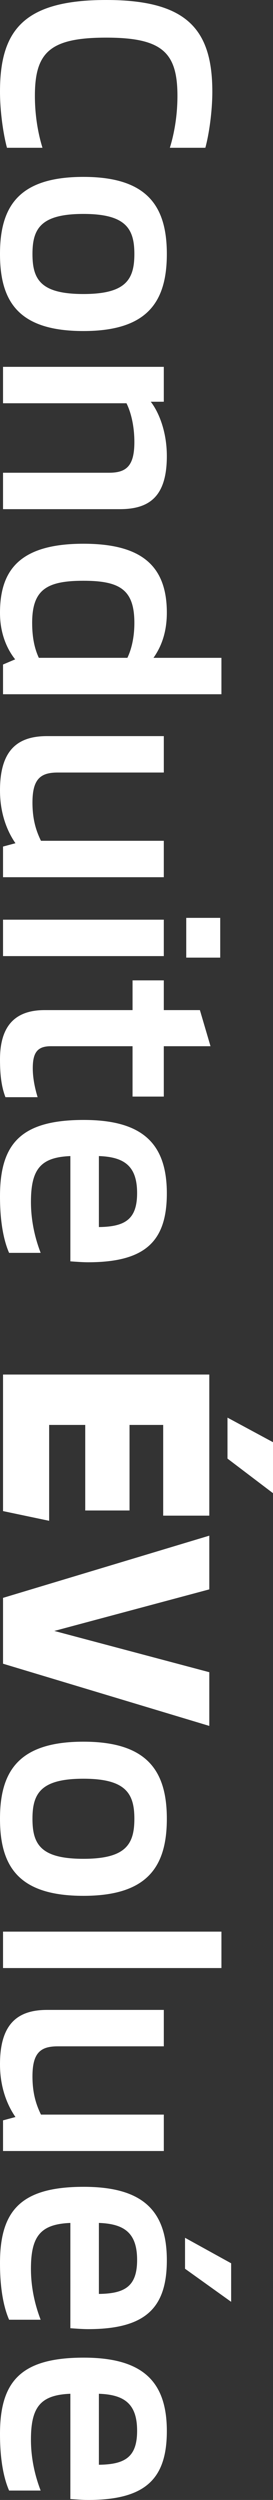 <?xml version="1.0" encoding="utf-8"?>
<!-- Generator: Adobe Illustrator 26.5.0, SVG Export Plug-In . SVG Version: 6.00 Build 0)  -->
<svg version="1.1" id="Layer_1" xmlns="http://www.w3.org/2000/svg" xmlns:xlink="http://www.w3.org/1999/xlink" x="0px" y="0px"
	 viewBox="0 0 46.803 428.428" style="enable-background:new 0 0 46.803 428.428;" xml:space="preserve">
<rect x="0" y="0" width="46.803" height="428.428" fill="#333333" stroke="none"/>
<style type="text/css">
	.st0{fill:#FFFFFF;}
</style>
<g>
	<path class="st0" d="M18.201,0C31.93,0,36.401,4.94,36.401,15.705c0,3.432-0.572,7.332-1.196,9.62h-6.084
		c0.52-1.664,1.3-4.836,1.3-8.893c0-7.436-2.6-9.984-12.22-9.984c-9.672,0-12.22,2.548-12.22,9.984c0,4.057,0.78,7.229,1.3,8.893
		H1.196C0.572,23.037,0,19.137,0,15.705C0,5.148,4.108,0,18.201,0z"/>
	<path class="st0" d="M14.301,30.315c10.868,0,14.301,4.94,14.301,13.209c0,8.32-3.433,13.208-14.301,13.208
		C3.328,56.732,0,51.845,0,43.524C0,35.256,3.328,30.315,14.301,30.315z M14.301,50.389c7.28,0,8.736-2.496,8.736-6.864
		c0-4.316-1.456-6.864-8.736-6.864c-7.333,0-8.736,2.548-8.736,6.864C5.564,47.893,6.968,50.389,14.301,50.389z"/>
	<path class="st0" d="M28.081,62.867v5.98h-2.236c1.3,1.664,2.757,4.992,2.757,9.309c0,6.916-2.965,9.1-8.061,9.1H0.52v-6.24h18.201
		c2.964,0,4.316-1.196,4.316-5.252c0-2.86-0.624-5.2-1.353-6.656H0.52v-6.24H28.081z"/>
	<path class="st0" d="M37.961,118.976H0.52v-5.096l2.08-0.884c-1.248-1.56-2.6-4.212-2.6-7.957c0-7.28,3.328-11.856,14.301-11.856
		c9.725,0,14.301,3.588,14.301,11.805c0,3.796-1.196,6.188-2.289,7.748h11.648V118.976z M21.841,112.735
		c0.676-1.404,1.196-3.432,1.196-5.98c0-5.668-2.444-7.228-8.736-7.228c-6.345,0-8.789,1.56-8.789,7.228
		c0,2.652,0.468,4.524,1.144,5.98H21.841z"/>
	<path class="st0" d="M8.061,126.151h20.021v6.24H9.88c-2.964,0-4.316,1.144-4.316,5.148c0,3.12,0.728,5.044,1.456,6.552h21.061
		v6.24H0.52v-5.252l2.132-0.572C1.456,142.792,0,139.775,0,135.459C0,128.595,2.964,126.151,8.061,126.151z"/>
	<path class="st0" d="M28.081,157.61v6.24H0.52v-6.24H28.081z M37.754,157.299v6.812H31.93v-6.812H37.754z"/>
	<path class="st0" d="M7.645,173.106h15.08v-5.096h5.356v5.096h6.188l1.82,6.188h-8.009v8.632h-5.356v-8.632H8.685
		c-2.393,0-3.068,1.248-3.068,3.796c0,1.768,0.416,3.588,0.832,4.94H0.936C0.312,186.419,0,184.443,0,181.583
		C0,176.331,2.132,173.106,7.645,173.106z"/>
	<path class="st0" d="M14.353,191.93c10.141,0,14.249,4.108,14.249,12.584c0,8.217-3.692,11.805-13.521,11.805
		c-0.936,0-2.236-0.104-3.016-0.156v-18.044c-5.096,0.208-6.76,2.236-6.76,7.852c0,3.433,0.78,6.448,1.664,8.736H1.56
		C0.78,212.938,0,209.87,0,205.034C0,195.985,3.588,191.93,14.353,191.93z M16.953,210.286c4.524-0.052,6.552-1.352,6.552-5.824
		c0-4.576-2.132-6.188-6.552-6.344V210.286z"/>
</g>
<g>
	<path class="st0" d="M8.425,260.626l-7.904-1.664v-23.401h35.361v24.182h-7.904v-15.549h-5.772v14.664h-7.592v-14.664H8.425
		V260.626z M39.002,249.966v-7.021l7.801,4.212v8.736L39.002,249.966z"/>
	<path class="st0" d="M35.882,263.173v9.204l-26.573,7.124l26.573,7.072v9.204l-35.361-10.66v-11.284L35.882,263.173z"/>
</g>
<g>
	<path class="st0" d="M14.301,298.48c10.869,0,14.301,4.939,14.301,13.208c0,8.32-3.432,13.209-14.301,13.209
		C3.328,324.897,0,320.009,0,311.688C0,303.42,3.328,298.48,14.301,298.48z M14.301,318.553c7.28,0,8.736-2.496,8.736-6.864
		c0-4.316-1.456-6.864-8.736-6.864c-7.332,0-8.736,2.548-8.736,6.864C5.564,316.057,6.969,318.553,14.301,318.553z"/>
	<path class="st0" d="M37.962,331.032v6.24H0.521v-6.24H37.962z"/>
	<path class="st0" d="M8.061,344.447h20.021v6.24H9.881c-2.964,0-4.316,1.145-4.316,5.148c0,3.12,0.729,5.044,1.456,6.552h21.062
		v6.24H0.521v-5.252l2.132-0.572C1.457,361.088,0,358.072,0,353.756C0,346.892,2.965,344.447,8.061,344.447z"/>
	<path class="st0" d="M14.354,374.764c10.14,0,14.248,4.107,14.248,12.584c0,8.217-3.692,11.805-13.521,11.805
		c-0.937,0-2.236-0.104-3.017-0.156v-18.045c-5.096,0.208-6.76,2.236-6.76,7.853c0,3.433,0.78,6.448,1.664,8.736H1.561
		C0.78,395.772,0,392.704,0,387.868C0,378.819,3.589,374.764,14.354,374.764z M16.953,393.12c4.524-0.052,6.553-1.353,6.553-5.824
		c0-4.576-2.133-6.188-6.553-6.345V393.12z M39.626,387.868v6.604l-7.904-5.668V383.5L39.626,387.868z"/>
	<path class="st0" d="M14.354,404.039c10.14,0,14.248,4.107,14.248,12.584c0,8.217-3.692,11.805-13.521,11.805
		c-0.937,0-2.236-0.104-3.017-0.156v-18.045c-5.096,0.208-6.76,2.236-6.76,7.853c0,3.433,0.78,6.448,1.664,8.736H1.561
		C0.78,425.048,0,421.979,0,417.144C0,408.095,3.589,404.039,14.354,404.039z M16.953,422.396c4.524-0.052,6.553-1.353,6.553-5.824
		c0-4.576-2.133-6.188-6.553-6.345V422.396z"/>
</g>
<g>
</g>
<g>
</g>
<g>
</g>
<g>
</g>
<g>
</g>
<g>
</g>
</svg>

